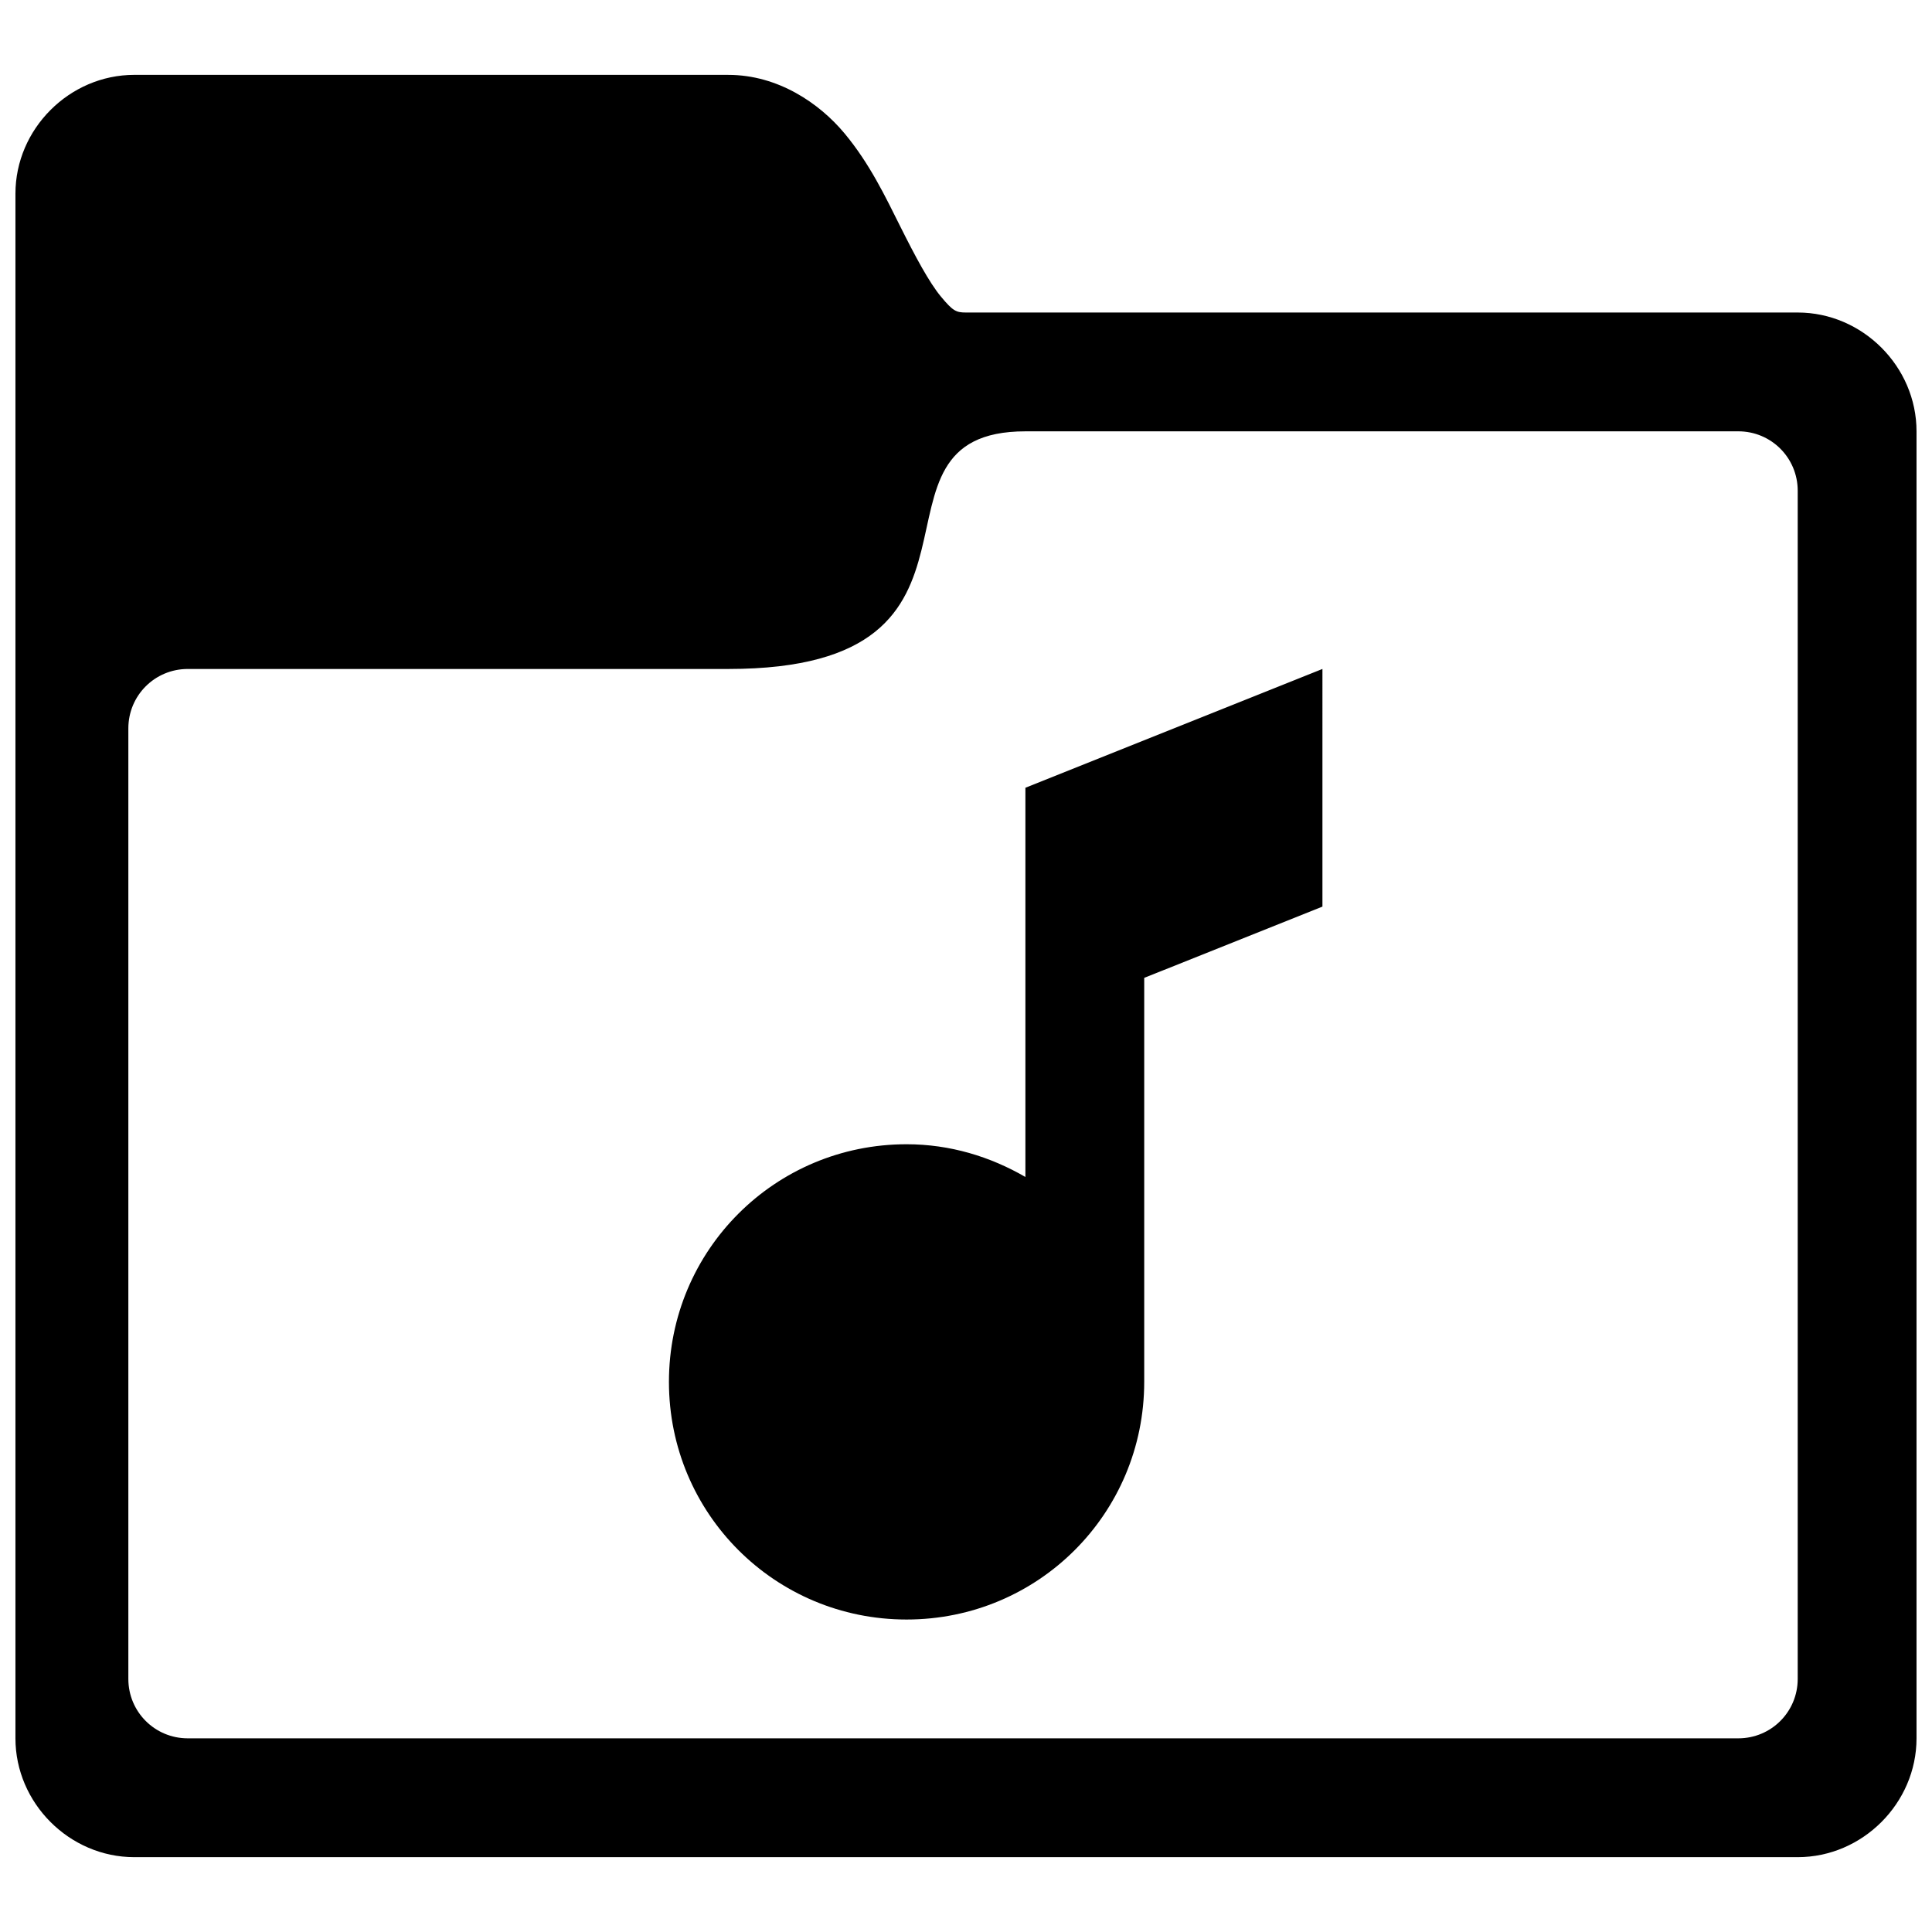 <?xml version="1.0" encoding="UTF-8"?>
<!-- Uploaded to: ICON Repo, www.svgrepo.com, Generator: ICON Repo Mixer Tools -->
<svg width="800px" height="800px" version="1.1" viewBox="144 144 512 512" xmlns="http://www.w3.org/2000/svg">
 <defs>
  <clipPath id="a">
   <path d="m148.09 163h503.81v474h-503.81z"/>
  </clipPath>
 </defs>
 <g clip-path="url(#a)">
  <path d="m179.58 163.84c-17.172 0-31.488 14.316-31.488 31.488v409.35c0 17.172 14.316 31.488 31.488 31.488h440.83c17.172 0 31.488-14.316 31.488-31.488v-346.37c0-17.172-14.316-31.488-31.488-31.488h-220.41c-2.625 0-3.457-0.391-6.613-4.18-3.156-3.789-6.856-10.73-10.793-18.605-3.938-7.871-8.109-16.672-14.789-24.691-6.684-8.02-17.664-15.5-30.781-15.5zm236.16 94.465h188.93c8.723 0 15.742 7.023 15.742 15.746v314.88c0 8.723-7.019 15.746-15.742 15.746h-410.91c-8.723 0-15.746-7.023-15.746-15.746v-251.9c0-8.723 7.023-15.746 15.746-15.746h143.27c78.719 0 31.488-62.977 78.719-62.977zm78.719 62.977-78.719 31.488v103.14c-9.281-5.379-19.945-8.672-31.488-8.672-34.887 0-62.977 28.09-62.977 62.977 0 34.891 28.09 62.977 62.977 62.977 34.891 0 62.977-28.086 62.977-62.977v-107.07l47.23-18.883z"/>
 </g>
</svg>